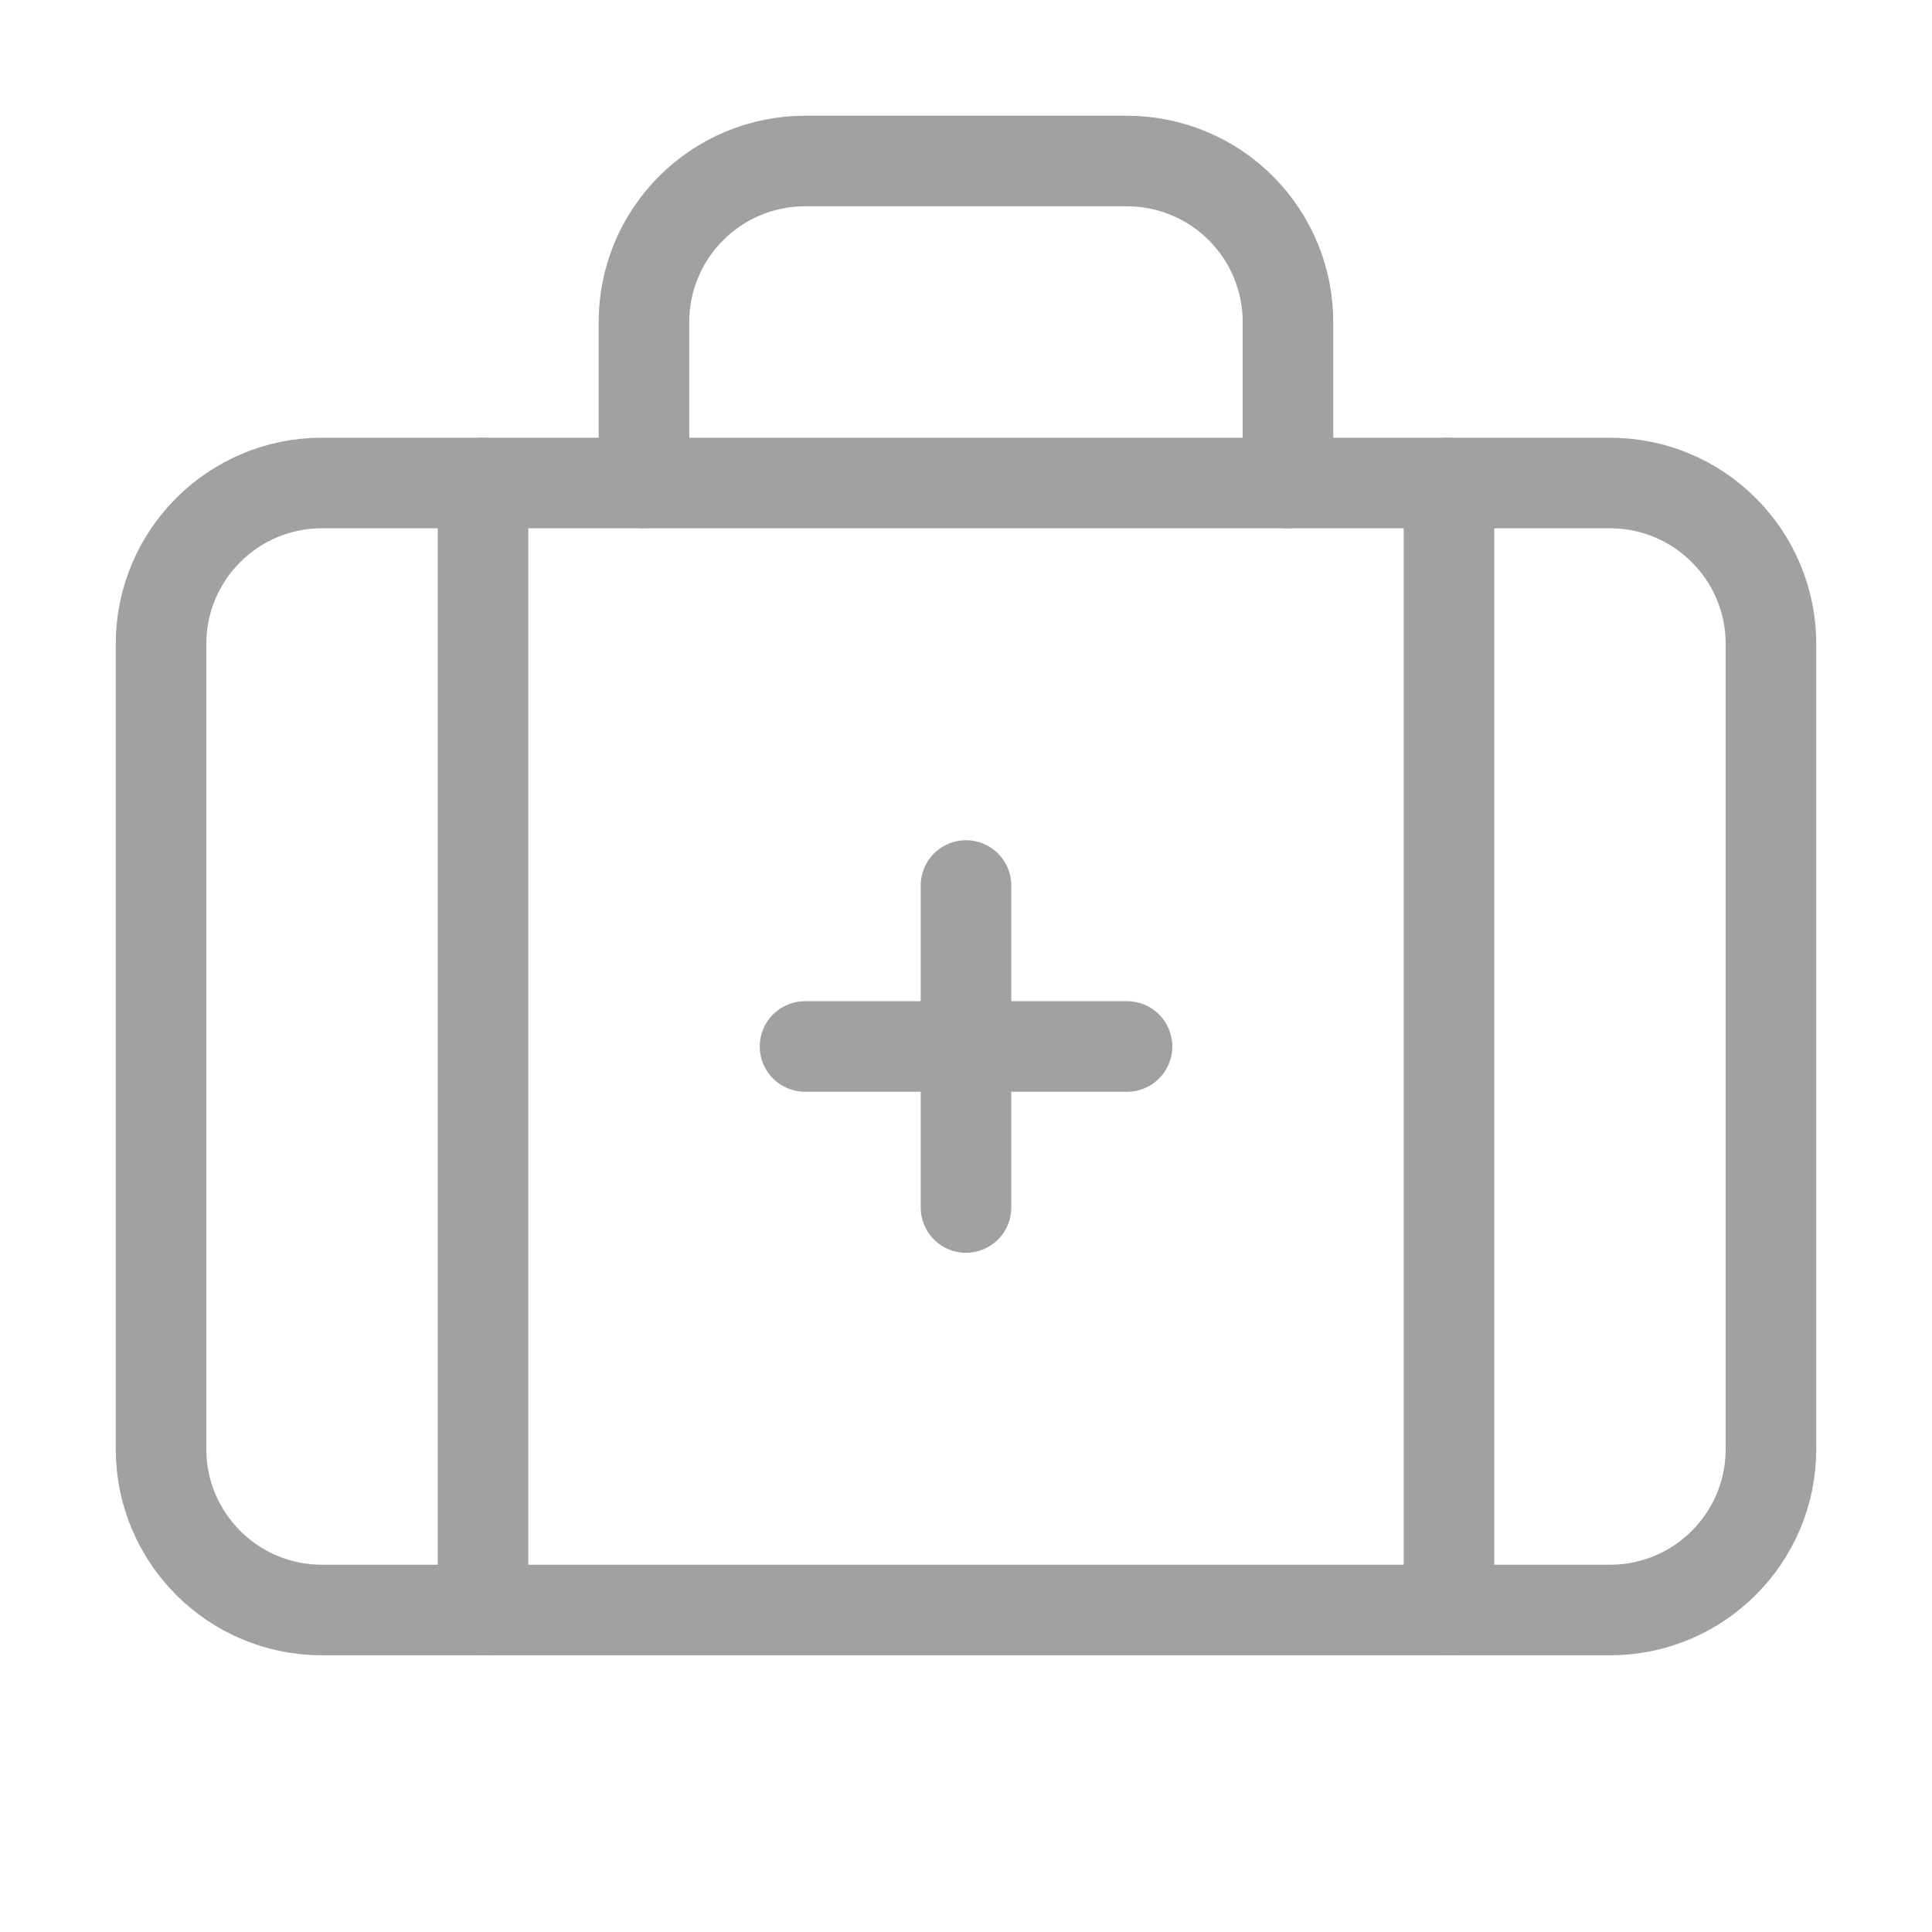 <svg width="32" height="32" viewBox="0 0 32 32" fill="none" xmlns="http://www.w3.org/2000/svg">
<path d="M16 14.667V20" stroke="#A1A1A1" stroke-width="1.5" stroke-linecap="round" stroke-linejoin="round"/>
<path d="M18.667 17.333H13.334" stroke="#A1A1A1" stroke-width="1.5" stroke-linecap="round" stroke-linejoin="round"/>
<path d="M21.333 8V5.333C21.333 4.626 21.052 3.948 20.552 3.448C20.052 2.948 19.374 2.667 18.666 2.667H13.333C12.626 2.667 11.948 2.948 11.448 3.448C10.947 3.948 10.666 4.626 10.666 5.333V8" stroke="#A1A1A1" stroke-width="1.5" stroke-linecap="round" stroke-linejoin="round"/>
<path d="M24 8V26.667" stroke="#A1A1A1" stroke-width="1.5" stroke-linecap="round" stroke-linejoin="round"/>
<path d="M8 8V26.667" stroke="#A1A1A1" stroke-width="1.5" stroke-linecap="round" stroke-linejoin="round"/>
<path d="M26.666 8H5.333C3.86 8 2.667 9.194 2.667 10.667V24C2.667 25.473 3.86 26.667 5.333 26.667H26.666C28.139 26.667 29.333 25.473 29.333 24V10.667C29.333 9.194 28.139 8 26.666 8Z" stroke="#A1A1A1" stroke-width="1.5" stroke-linecap="round" stroke-linejoin="round"/>
</svg>
